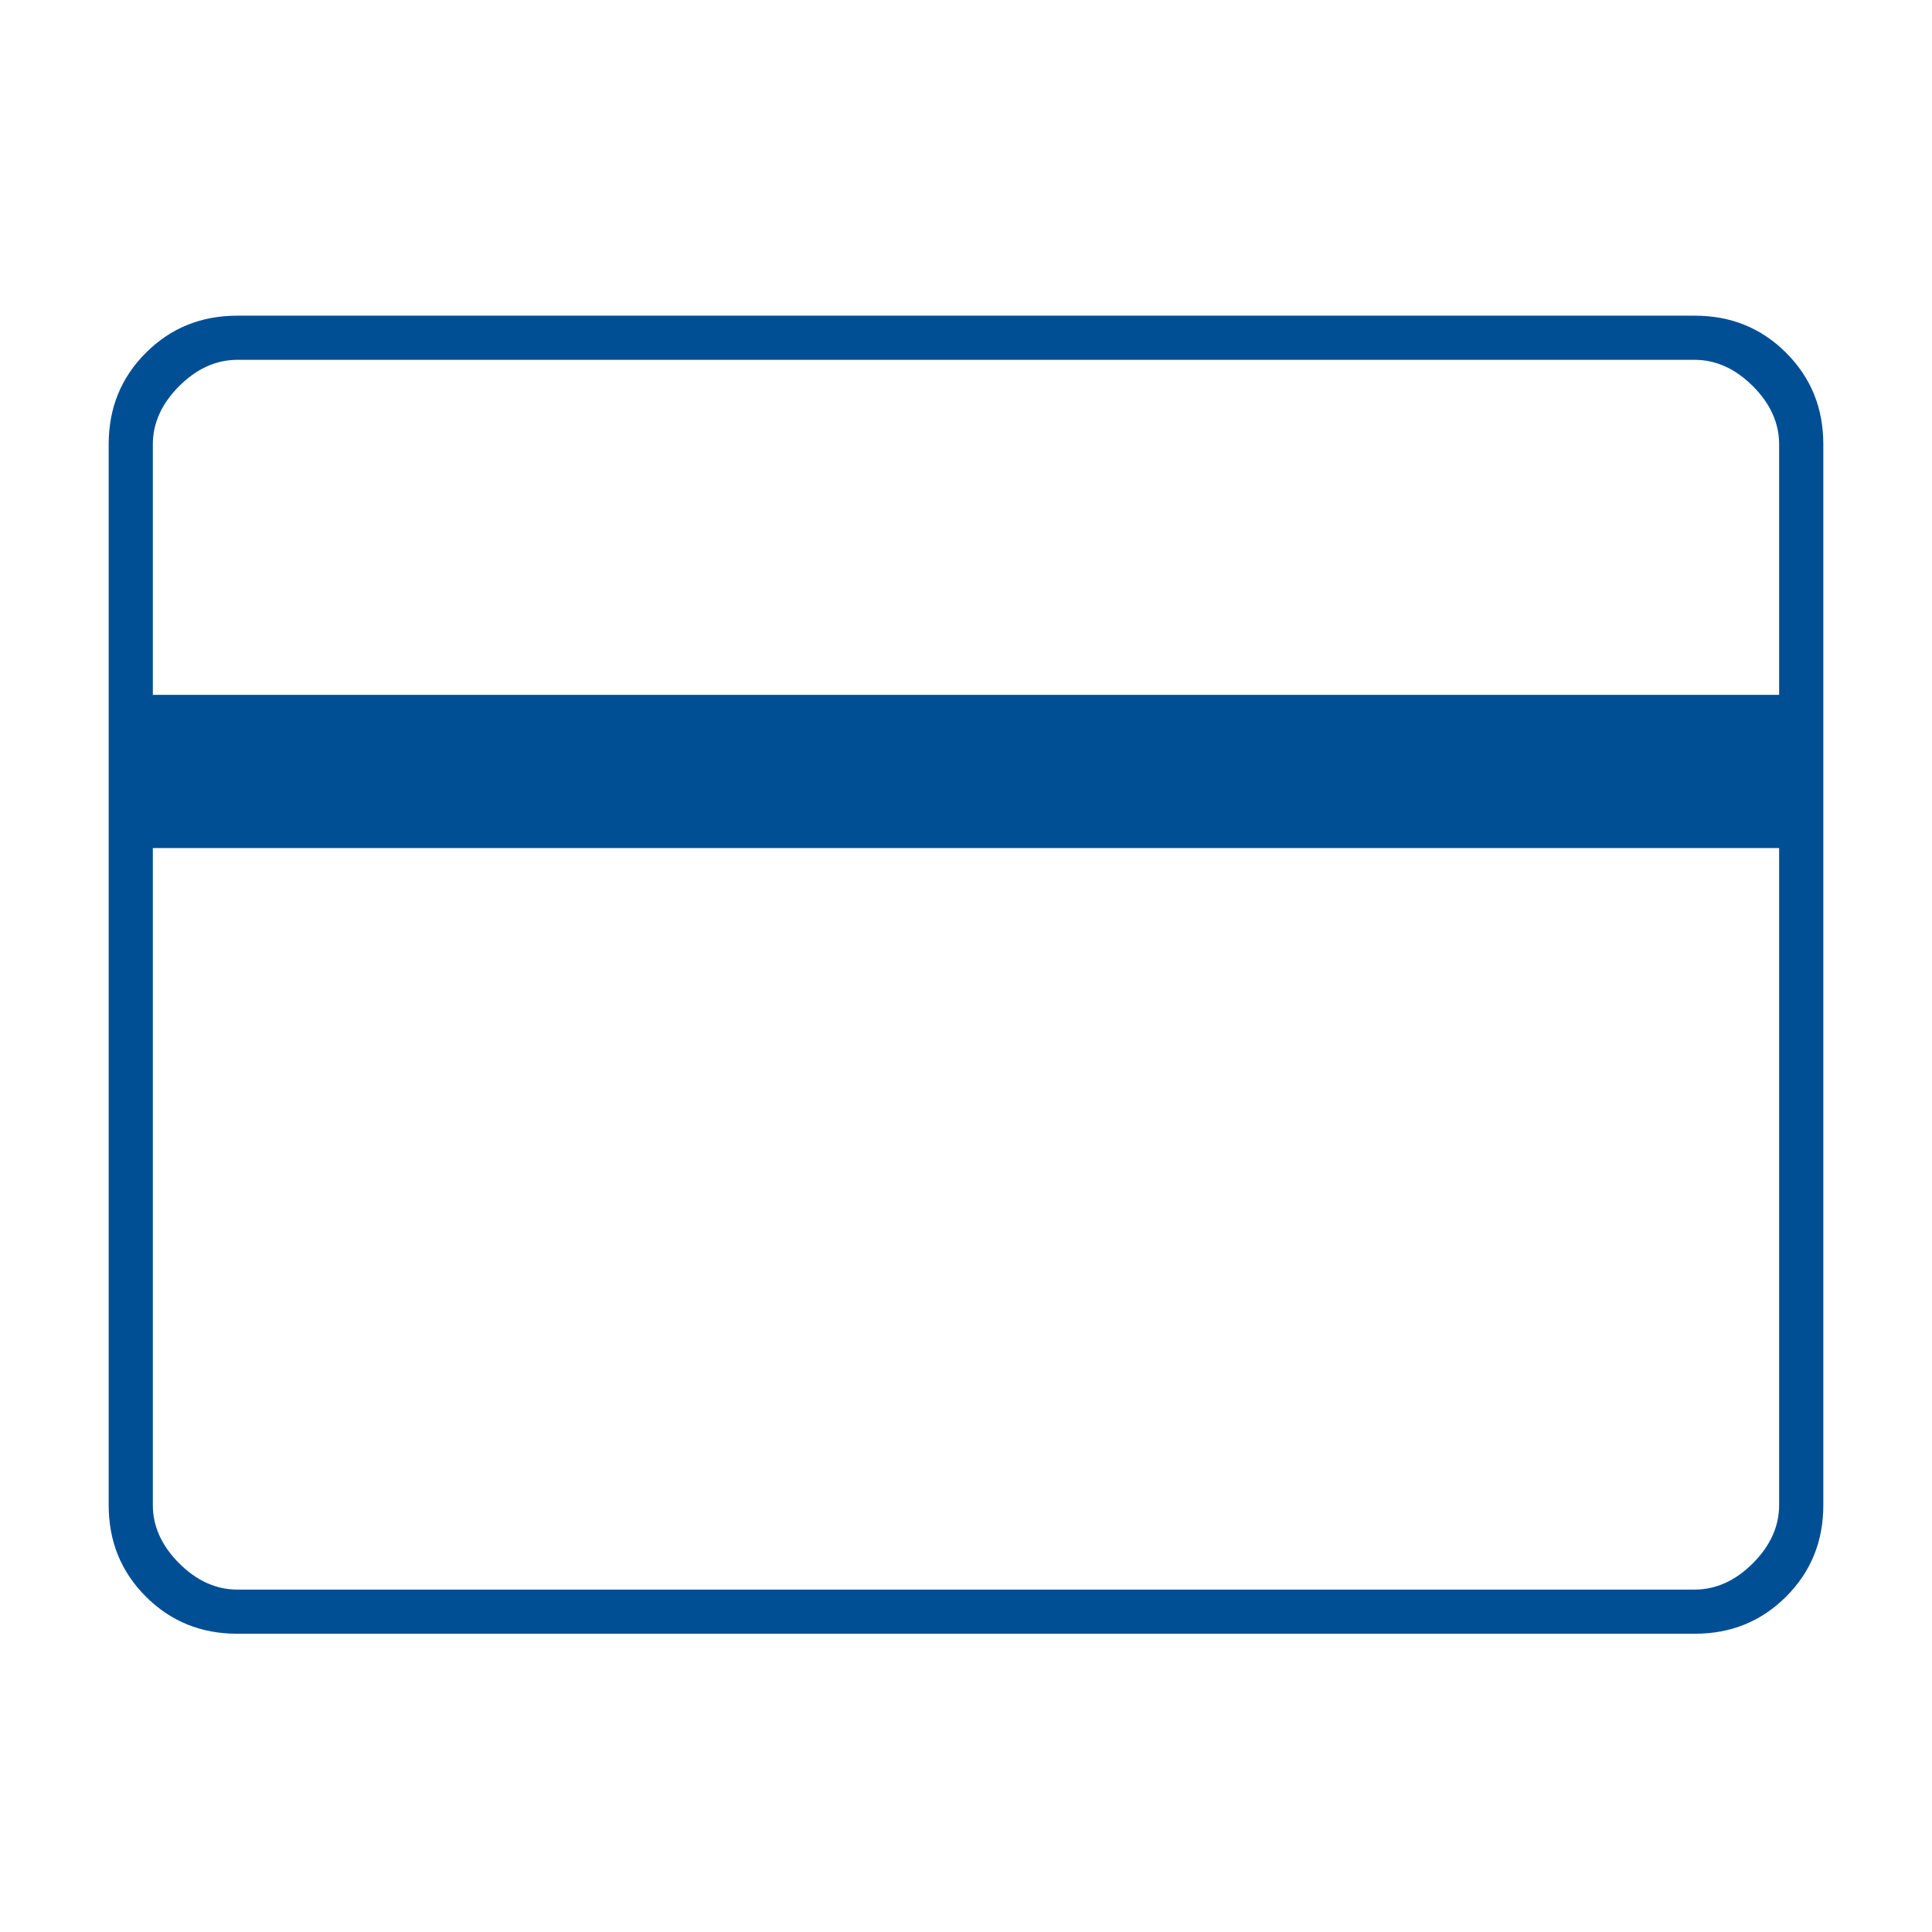 <svg width="56" height="56" viewBox="0 0 56 56" fill="none" xmlns="http://www.w3.org/2000/svg">
<mask id="mask0_3419_90663" style="mask-type:alpha" maskUnits="userSpaceOnUse" x="0" y="0" width="56" height="56">
<rect width="56" height="56" fill="#D9D9D9"/>
</mask>
<g mask="url(#mask0_3419_90663)">
<path fill-rule="evenodd" clip-rule="evenodd" d="M51.569 20.141H6.094H4.43V12.879C4.43 12.257 4.691 11.694 5.193 11.192C5.67 10.716 6.202 10.456 6.788 10.432C6.818 10.431 6.849 10.43 6.879 10.43H49.121C49.742 10.43 50.306 10.691 50.807 11.192C51.309 11.694 51.569 12.257 51.569 12.879V20.141ZM4.227 10.227C4.946 9.509 5.827 9.15 6.879 9.15H49.121C50.173 9.15 51.054 9.509 51.773 10.227C52.491 10.946 52.85 11.826 52.85 12.879V43.626C52.85 44.678 52.491 45.559 51.773 46.278C51.054 46.996 50.173 47.355 49.121 47.355H6.879C5.827 47.355 4.946 46.996 4.227 46.278C3.509 45.559 3.15 44.678 3.15 43.626V12.879C3.15 11.826 3.509 10.946 4.227 10.227ZM5.777 24.582H4.43V43.436V43.626C4.43 44.248 4.691 44.811 5.193 45.313C5.694 45.814 6.258 46.075 6.879 46.075H49.121C49.742 46.075 50.306 45.814 50.807 45.313C51.309 44.811 51.569 44.248 51.569 43.626V24.582H5.777Z" fill="#004F95"/>
</g>
</svg>
